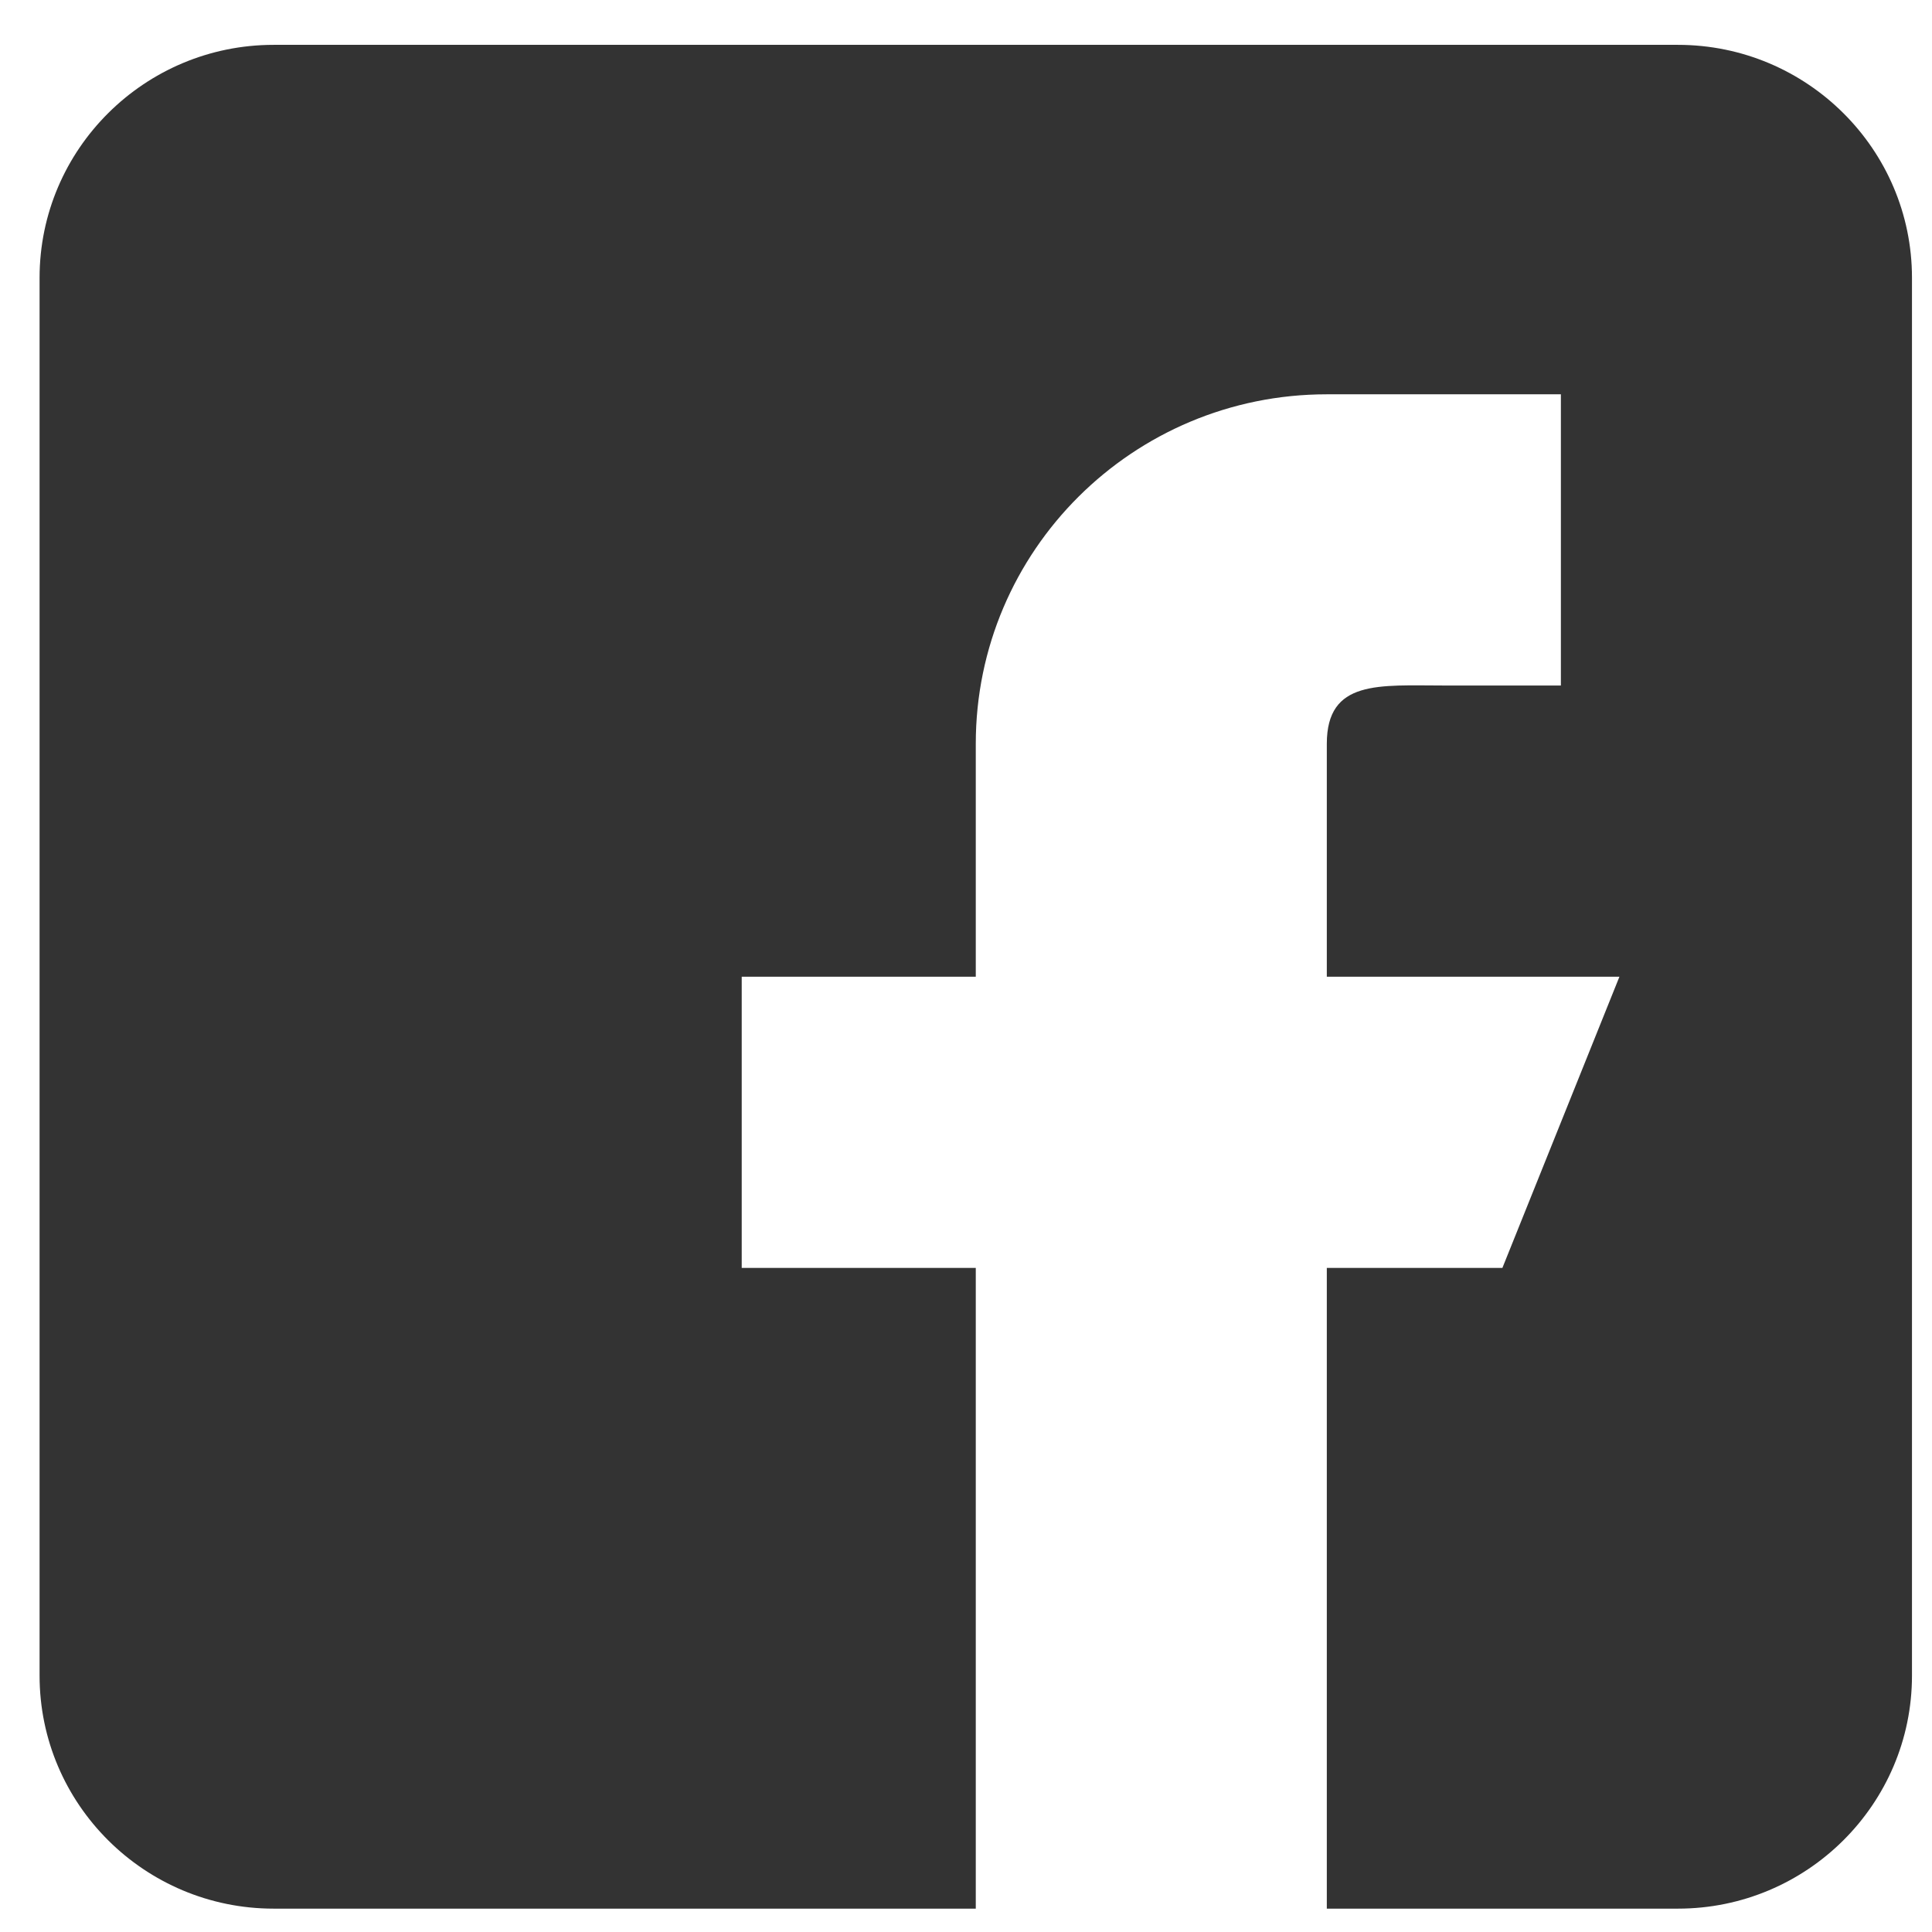 <svg width="33" height="33" viewBox="0 0 33 33" fill="none" xmlns="http://www.w3.org/2000/svg">
<g id="facebook 1" clip-path="url(#clip0_84_1159)">
<g id="Group">
<g id="Group_2">
<path id="Vector" d="M28.66 0.766H4.674C2.469 0.766 0.676 2.55 0.676 4.745V28.621C0.676 30.816 2.469 32.601 4.674 32.601H16.667V21.657H12.669V16.683H16.667V12.704C16.667 9.407 19.351 6.735 22.663 6.735H26.661V11.709H24.662C23.559 11.709 22.663 11.605 22.663 12.704V16.683H27.661L25.662 21.657H22.663V32.601H28.66C30.865 32.601 32.658 30.816 32.658 28.621V4.745C32.658 2.55 30.865 0.766 28.66 0.766Z" fill="#333333"/>
</g>
</g>
</g>
<defs>
<clipPath id="clip0_84_1159">
<rect width="31.982" height="31.835" fill="white" transform="translate(0.68 0.766)"/>
</clipPath>
</defs>
</svg>
